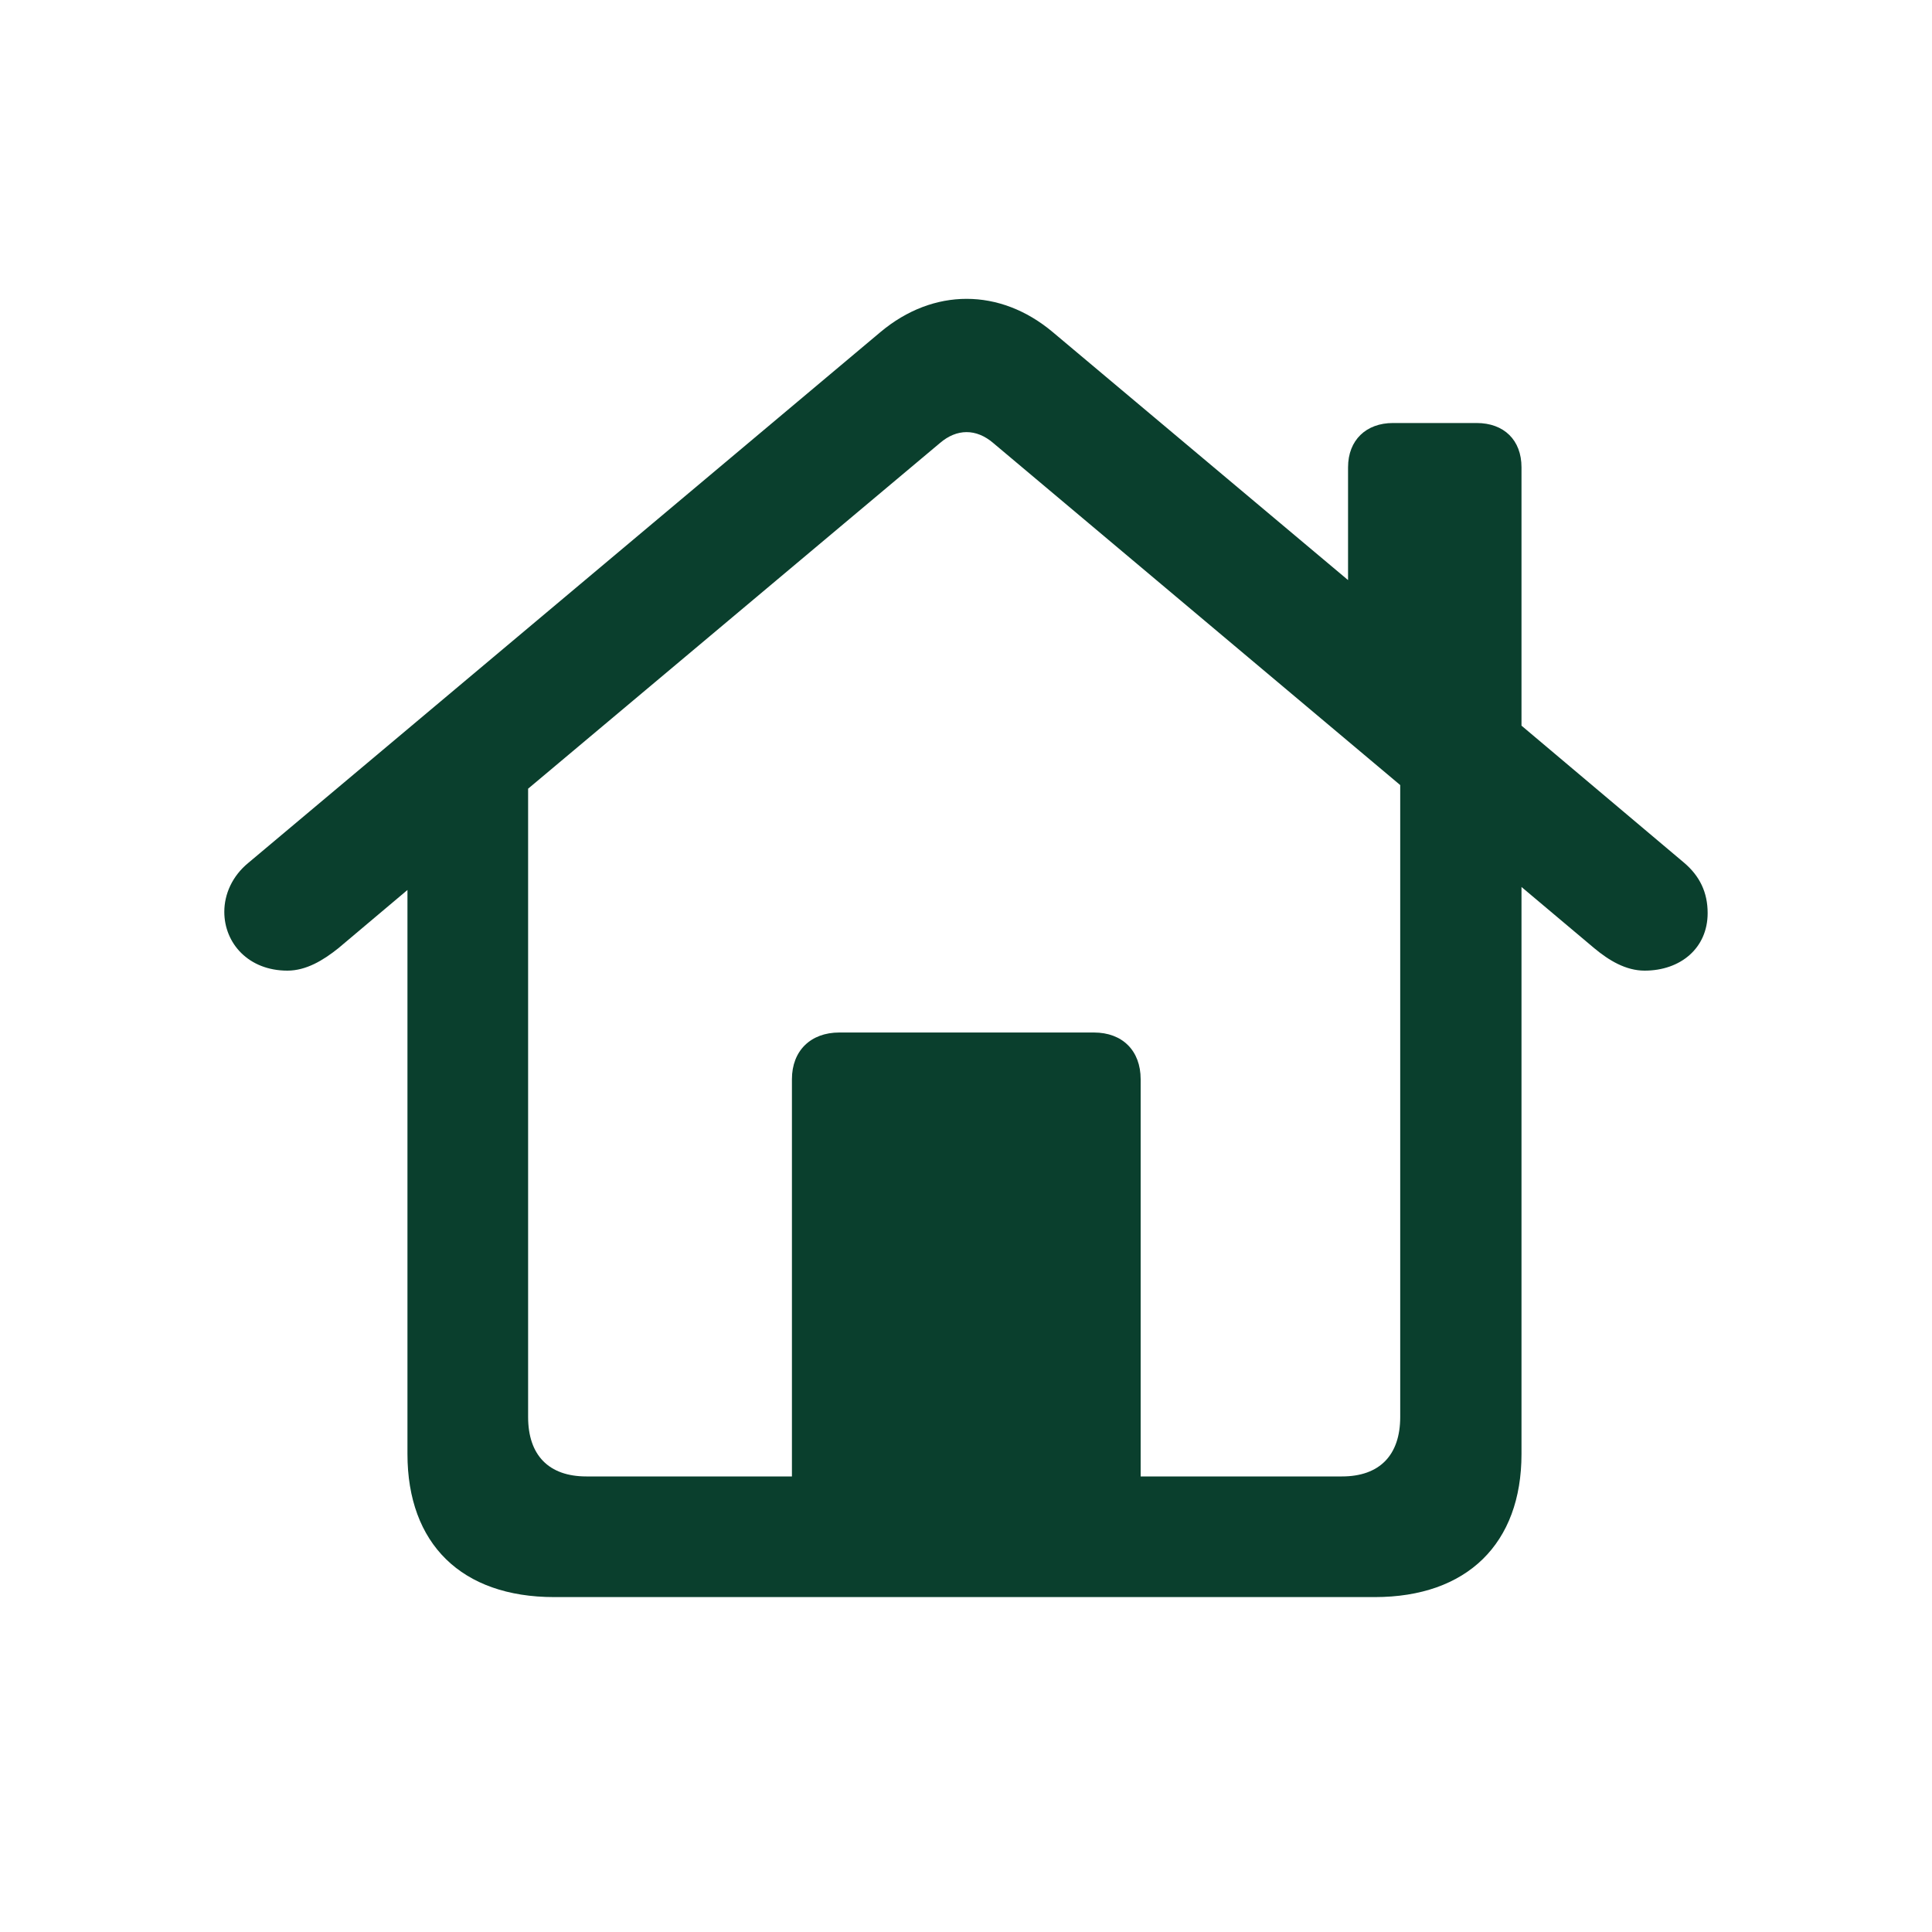<svg width="40" height="40" viewBox="0 0 40 40" fill="none" xmlns="http://www.w3.org/2000/svg">
<path d="M4.644 18.878C4.644 19.531 5.146 20.096 5.95 20.096C6.339 20.096 6.691 19.883 7.005 19.632L8.436 18.426V30.103C8.436 31.962 9.553 33.066 11.474 33.066H28.462C30.371 33.066 31.501 31.962 31.501 30.103V18.364L33.008 19.632C33.309 19.883 33.66 20.096 34.05 20.096C34.791 20.096 35.355 19.632 35.355 18.904C35.355 18.477 35.192 18.137 34.866 17.861L31.501 15.024V9.675C31.501 9.11 31.137 8.758 30.572 8.758H28.839C28.287 8.758 27.91 9.11 27.91 9.675V12.01L21.795 6.875C20.703 5.958 19.322 5.958 18.229 6.875L5.146 17.861C4.807 18.137 4.644 18.514 4.644 18.878ZM23.616 22.344C23.616 21.754 23.239 21.377 22.649 21.377H17.376C16.785 21.377 16.396 21.754 16.396 22.344V30.568H12.14C11.361 30.568 10.934 30.128 10.934 29.337V16.329L19.46 9.173C19.811 8.871 20.213 8.871 20.565 9.173L28.99 16.254V29.337C28.99 30.128 28.563 30.568 27.784 30.568H23.616V22.344Z" fill="#0A3F2D"/>
</svg>
